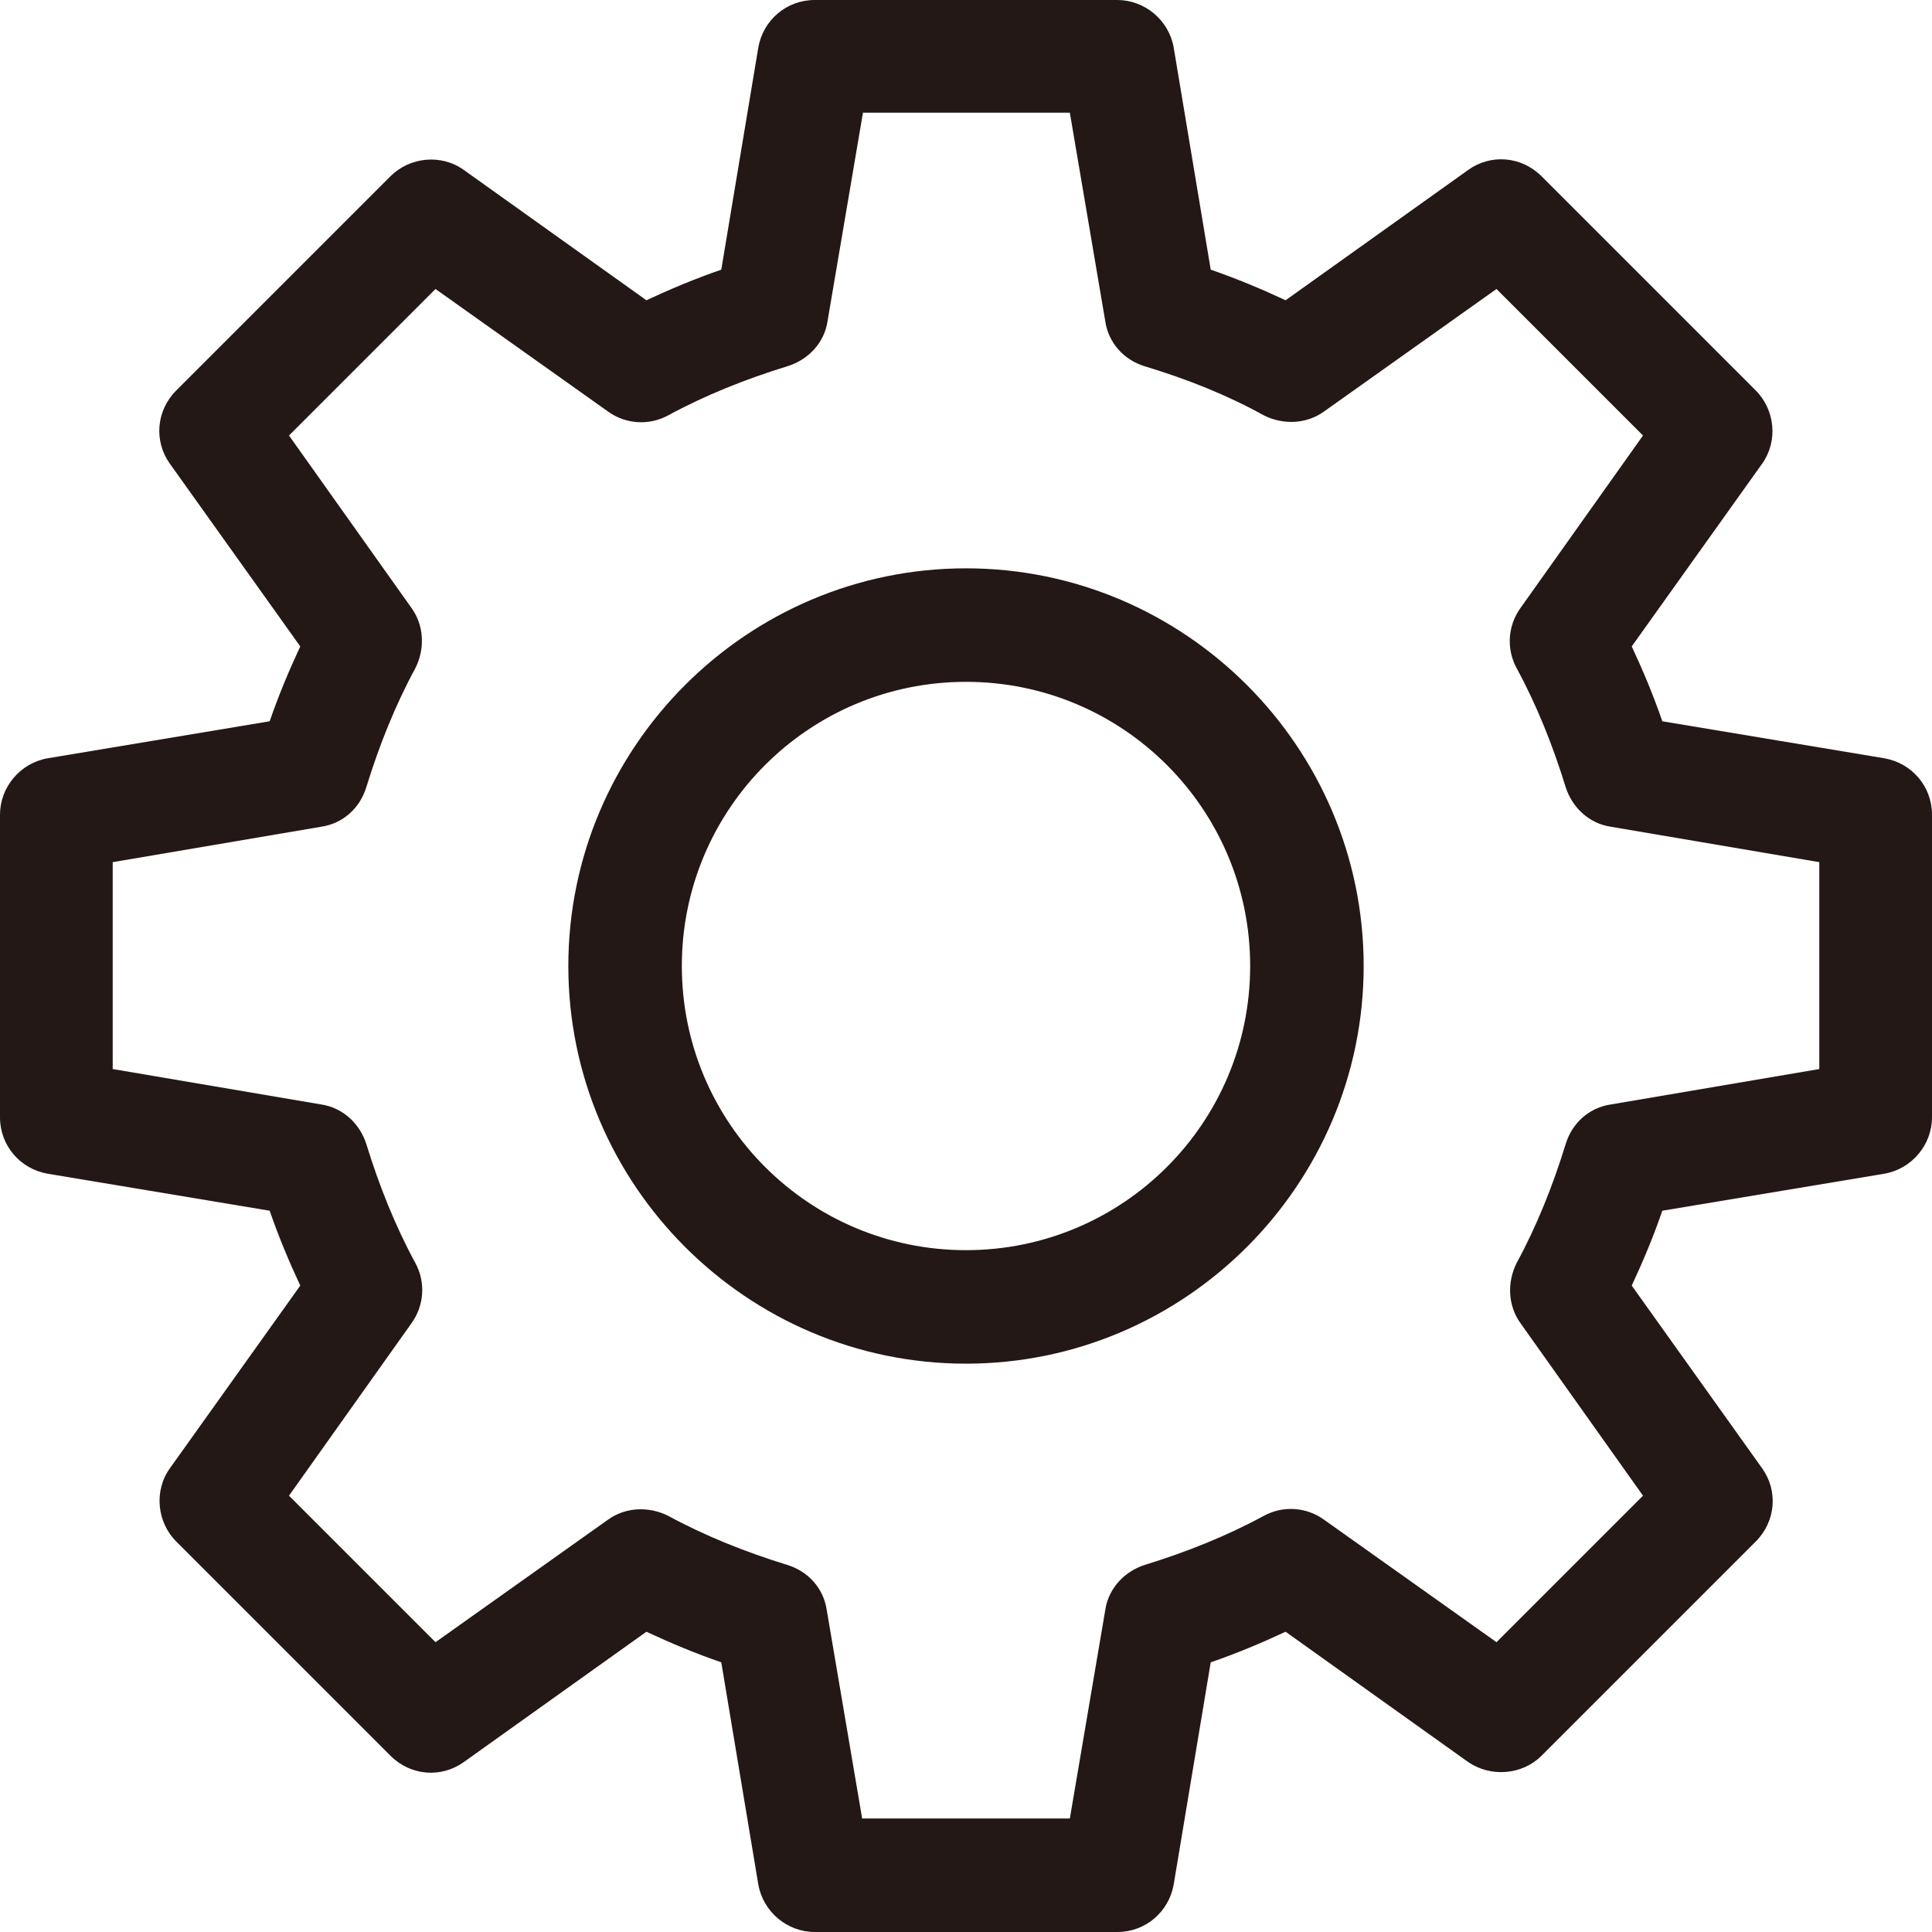 <svg width="24" height="24" viewBox="0 0 24 24" fill="none" xmlns="http://www.w3.org/2000/svg">
<g clip-path="url(#clip0_39_1478)">
<path d="M13.88 24H10.12C9.78 24 9.48 23.75 9.42 23.41L8.96 20.65C8.64 20.54 8.33 20.41 8.03 20.27L5.76 21.89C5.48 22.09 5.1 22.06 4.85 21.81L2.19 19.15C1.95 18.91 1.91 18.52 2.11 18.24L3.73 15.97C3.59 15.67 3.46 15.36 3.35 15.04L0.59 14.58C0.25 14.52 0 14.23 0 13.88V10.12C0 9.78 0.25 9.48 0.59 9.42L3.35 8.96C3.46 8.64 3.59 8.33 3.73 8.03L2.11 5.76C1.91 5.48 1.94 5.1 2.19 4.85L4.85 2.19C5.09 1.95 5.48 1.91 5.76 2.11L8.03 3.73C8.33 3.59 8.64 3.46 8.96 3.35L9.42 0.59C9.48 0.25 9.77 0 10.12 0H13.88C14.22 0 14.52 0.25 14.58 0.59L15.04 3.35C15.36 3.46 15.67 3.59 15.97 3.73L18.24 2.11C18.52 1.91 18.9 1.94 19.15 2.19L21.81 4.85C22.05 5.09 22.09 5.48 21.89 5.76L20.27 8.03C20.41 8.33 20.54 8.64 20.65 8.96L23.41 9.42C23.75 9.48 24 9.77 24 10.12V13.88C24 14.22 23.75 14.52 23.41 14.58L20.65 15.04C20.54 15.36 20.41 15.67 20.27 15.97L21.89 18.24C22.09 18.52 22.06 18.9 21.81 19.15L19.15 21.81C18.91 22.05 18.52 22.08 18.24 21.89L15.97 20.27C15.67 20.41 15.36 20.54 15.04 20.65L14.58 23.41C14.52 23.75 14.23 24 13.88 24ZM10.72 22.59H13.29L13.73 20C13.77 19.73 13.97 19.52 14.22 19.44C14.74 19.28 15.24 19.08 15.7 18.83C15.94 18.7 16.23 18.72 16.45 18.88L18.59 20.4L20.41 18.58L18.89 16.44C18.73 16.22 18.72 15.93 18.84 15.69C19.09 15.23 19.29 14.73 19.45 14.21C19.53 13.95 19.74 13.76 20.01 13.72L22.6 13.28V10.71L20.01 10.27C19.74 10.23 19.53 10.03 19.45 9.78C19.29 9.26 19.09 8.76 18.84 8.3C18.71 8.06 18.73 7.77 18.89 7.55L20.41 5.41L18.59 3.59L16.45 5.11C16.23 5.27 15.94 5.28 15.7 5.16C15.25 4.91 14.75 4.71 14.22 4.55C13.96 4.47 13.77 4.26 13.73 3.99L13.29 1.4H10.72L10.28 3.99C10.24 4.26 10.04 4.47 9.78 4.55C9.26 4.71 8.76 4.91 8.3 5.16C8.06 5.29 7.77 5.27 7.55 5.11L5.41 3.59L3.59 5.41L5.11 7.55C5.27 7.77 5.28 8.06 5.16 8.3C4.91 8.76 4.71 9.26 4.55 9.78C4.47 10.04 4.26 10.23 3.99 10.27L1.4 10.71V13.28L3.99 13.72C4.26 13.76 4.47 13.96 4.55 14.21C4.71 14.73 4.91 15.23 5.16 15.69C5.29 15.93 5.27 16.22 5.11 16.44L3.59 18.58L5.41 20.4L7.55 18.88C7.77 18.72 8.06 18.71 8.3 18.83C8.76 19.08 9.26 19.28 9.78 19.44C10.04 19.52 10.23 19.73 10.27 20L10.71 22.59H10.72Z" fill="#231815"/>
<path d="M12 16.94C9.28 16.94 7.06 14.72 7.06 12C7.06 9.28 9.28 7.06 12 7.06C14.72 7.06 16.94 9.28 16.94 12C16.94 14.72 14.72 16.94 12 16.94ZM12 8.47C10.05 8.47 8.47 10.05 8.47 12C8.47 13.95 10.05 15.53 12 15.53C13.95 15.53 15.53 13.95 15.53 12C15.53 10.05 13.95 8.47 12 8.47Z" fill="#231815"/>
</g>
<defs>
<clipPath id="clip0_39_1478">
<rect width="24" height="24" fill="white"/>
</clipPath>
</defs>
</svg>

